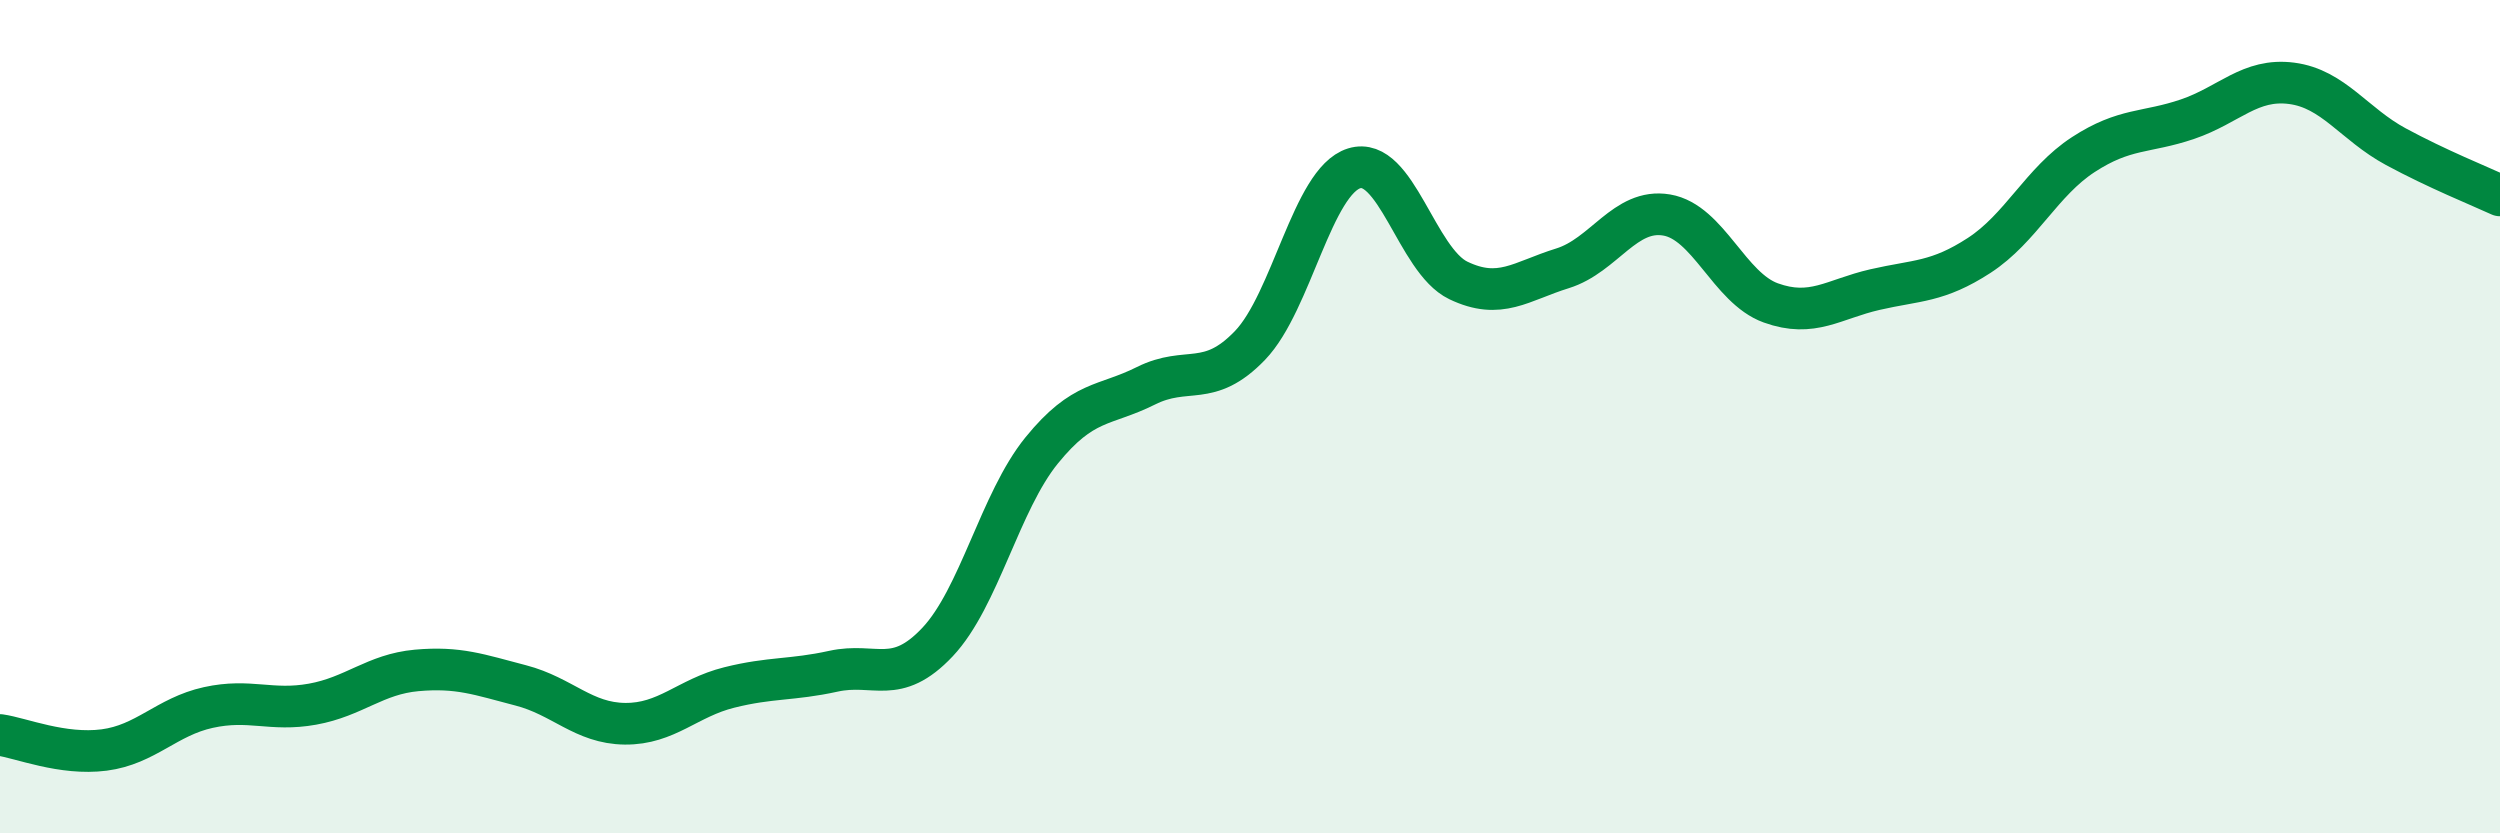 
    <svg width="60" height="20" viewBox="0 0 60 20" xmlns="http://www.w3.org/2000/svg">
      <path
        d="M 0,17.64 C 0.5,17.71 1.5,18.13 2.5,18 C 3.5,17.87 4,17.2 5,16.98 C 6,16.76 6.5,17.08 7.5,16.9 C 8.5,16.72 9,16.18 10,16.09 C 11,16 11.5,16.19 12.5,16.45 C 13.5,16.71 14,17.36 15,17.37 C 16,17.38 16.5,16.75 17.5,16.5 C 18.5,16.25 19,16.33 20,16.11 C 21,15.89 21.5,16.47 22.5,15.41 C 23.5,14.35 24,12.04 25,10.81 C 26,9.58 26.5,9.76 27.5,9.26 C 28.5,8.76 29,9.33 30,8.29 C 31,7.25 31.5,4.35 32.5,4.04 C 33.5,3.73 34,6.25 35,6.73 C 36,7.21 36.5,6.75 37.5,6.44 C 38.5,6.13 39,4.99 40,5.16 C 41,5.33 41.5,6.91 42.5,7.27 C 43.5,7.63 44,7.18 45,6.95 C 46,6.72 46.5,6.78 47.5,6.13 C 48.5,5.48 49,4.36 50,3.71 C 51,3.06 51.5,3.2 52.5,2.86 C 53.5,2.52 54,1.87 55,2 C 56,2.13 56.5,2.98 57.5,3.52 C 58.5,4.06 59.5,4.46 60,4.69L60 20L0 20Z"
        fill="#008740"
        opacity="0.1"
        stroke-linecap="round"
        stroke-linejoin="round"
      />
      <path
        d="M 0,17.64 C 0.5,17.71 1.5,18.13 2.5,18 C 3.5,17.87 4,17.2 5,16.98 C 6,16.76 6.5,17.08 7.5,16.9 C 8.5,16.72 9,16.18 10,16.09 C 11,16 11.5,16.19 12.5,16.45 C 13.5,16.71 14,17.36 15,17.37 C 16,17.38 16.5,16.75 17.5,16.5 C 18.5,16.25 19,16.33 20,16.11 C 21,15.89 21.5,16.47 22.5,15.41 C 23.5,14.35 24,12.04 25,10.81 C 26,9.58 26.5,9.76 27.5,9.26 C 28.5,8.76 29,9.33 30,8.29 C 31,7.25 31.5,4.35 32.5,4.04 C 33.5,3.73 34,6.25 35,6.73 C 36,7.21 36.5,6.75 37.5,6.44 C 38.5,6.13 39,4.99 40,5.16 C 41,5.33 41.5,6.91 42.5,7.27 C 43.5,7.63 44,7.18 45,6.95 C 46,6.72 46.5,6.78 47.5,6.13 C 48.5,5.48 49,4.36 50,3.71 C 51,3.06 51.5,3.2 52.5,2.86 C 53.5,2.52 54,1.87 55,2 C 56,2.13 56.5,2.98 57.5,3.52 C 58.5,4.06 59.5,4.46 60,4.69"
        stroke="#008740"
        stroke-width="1"
        fill="none"
        stroke-linecap="round"
        stroke-linejoin="round"
      />
    </svg>
  